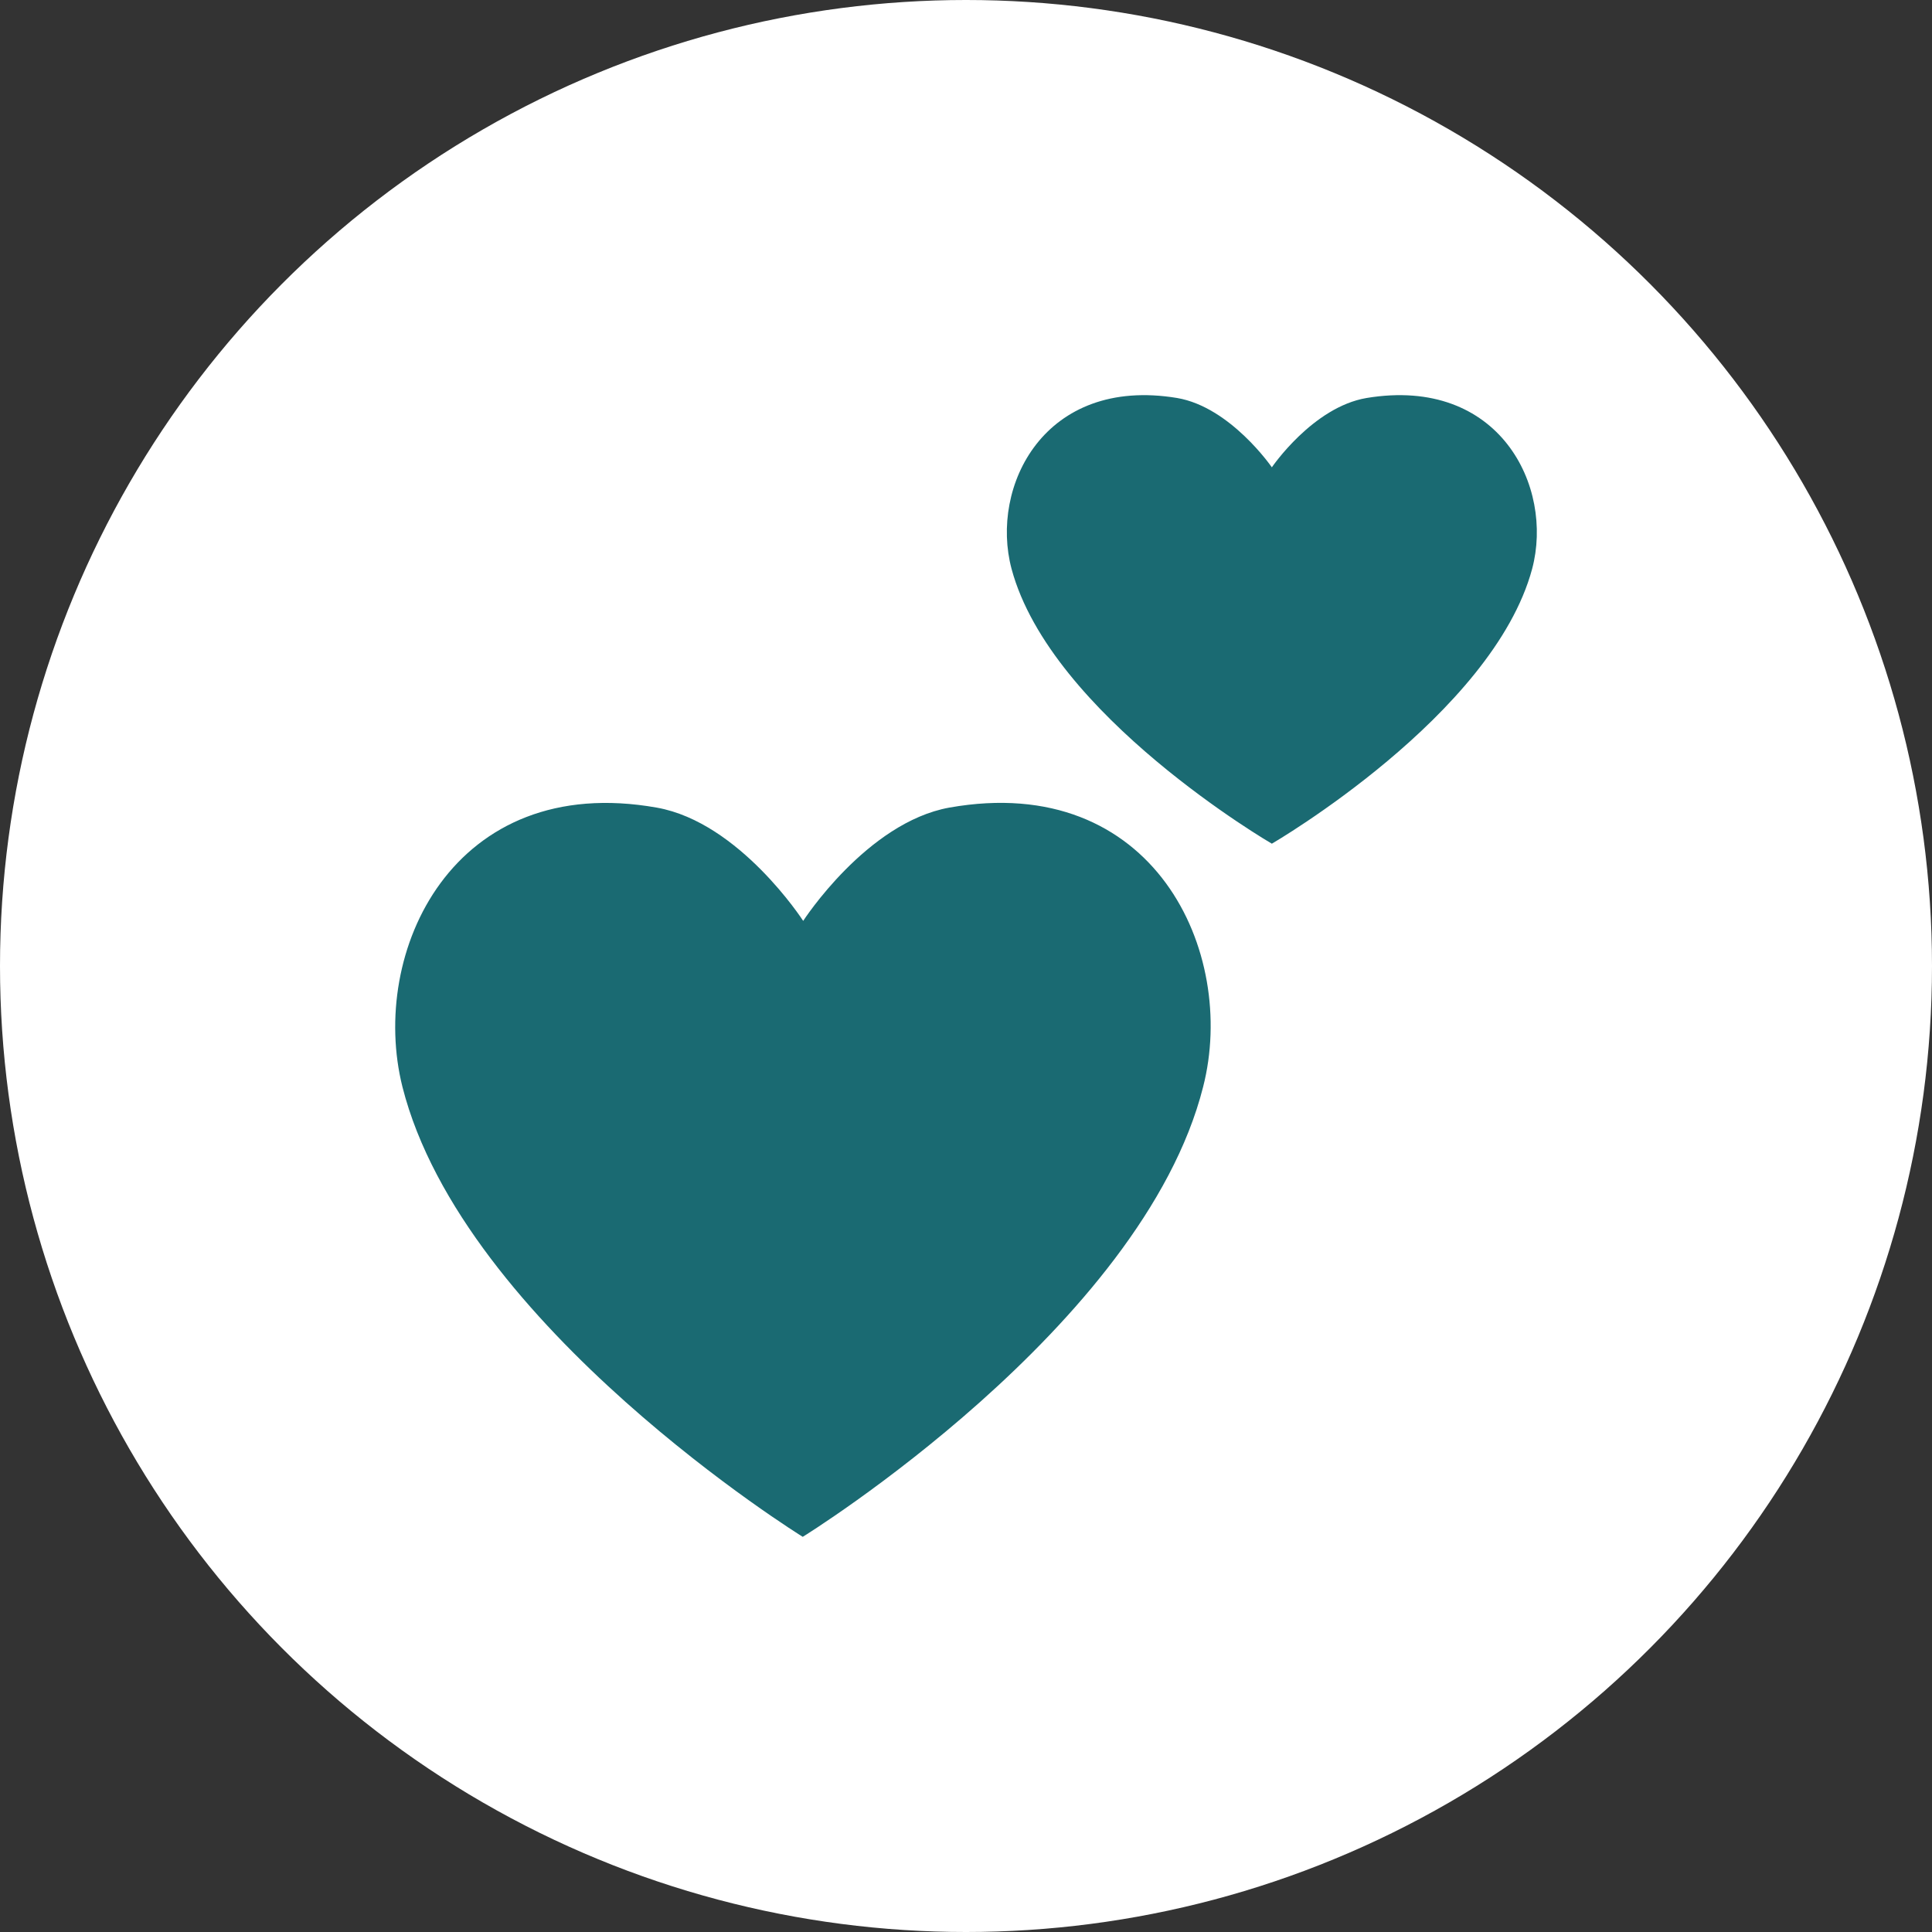 <svg width="26" height="26" viewBox="0 0 26 26" fill="none" xmlns="http://www.w3.org/2000/svg">
<rect x="0" y="0" width="26" height="26" fill="#333333" stroke="none"/>
<g id="Group 5583">
<circle id="Ellipse 500" cx="13" cy="13" r="13" fill="white"/>
<path id="Vector" d="M17.116 6.289C17.116 6.289 17.667 5.478 18.391 5.356C20.179 5.06 20.914 6.548 20.619 7.655C20.09 9.626 17.116 11.354 17.116 11.354C17.116 11.354 14.142 9.626 13.613 7.655C13.318 6.548 14.052 5.06 15.841 5.356C16.559 5.478 17.116 6.289 17.116 6.289ZM10.809 12.393C10.809 12.393 11.664 11.068 12.777 10.868C15.528 10.38 16.656 12.814 16.191 14.627C15.374 17.859 10.803 20.682 10.803 20.682C10.803 20.682 6.233 17.854 5.416 14.627C4.961 12.814 6.095 10.38 8.841 10.869C9.954 11.068 10.809 12.393 10.809 12.393Z" fill="#1A6A72"/>
</g>
</svg>
